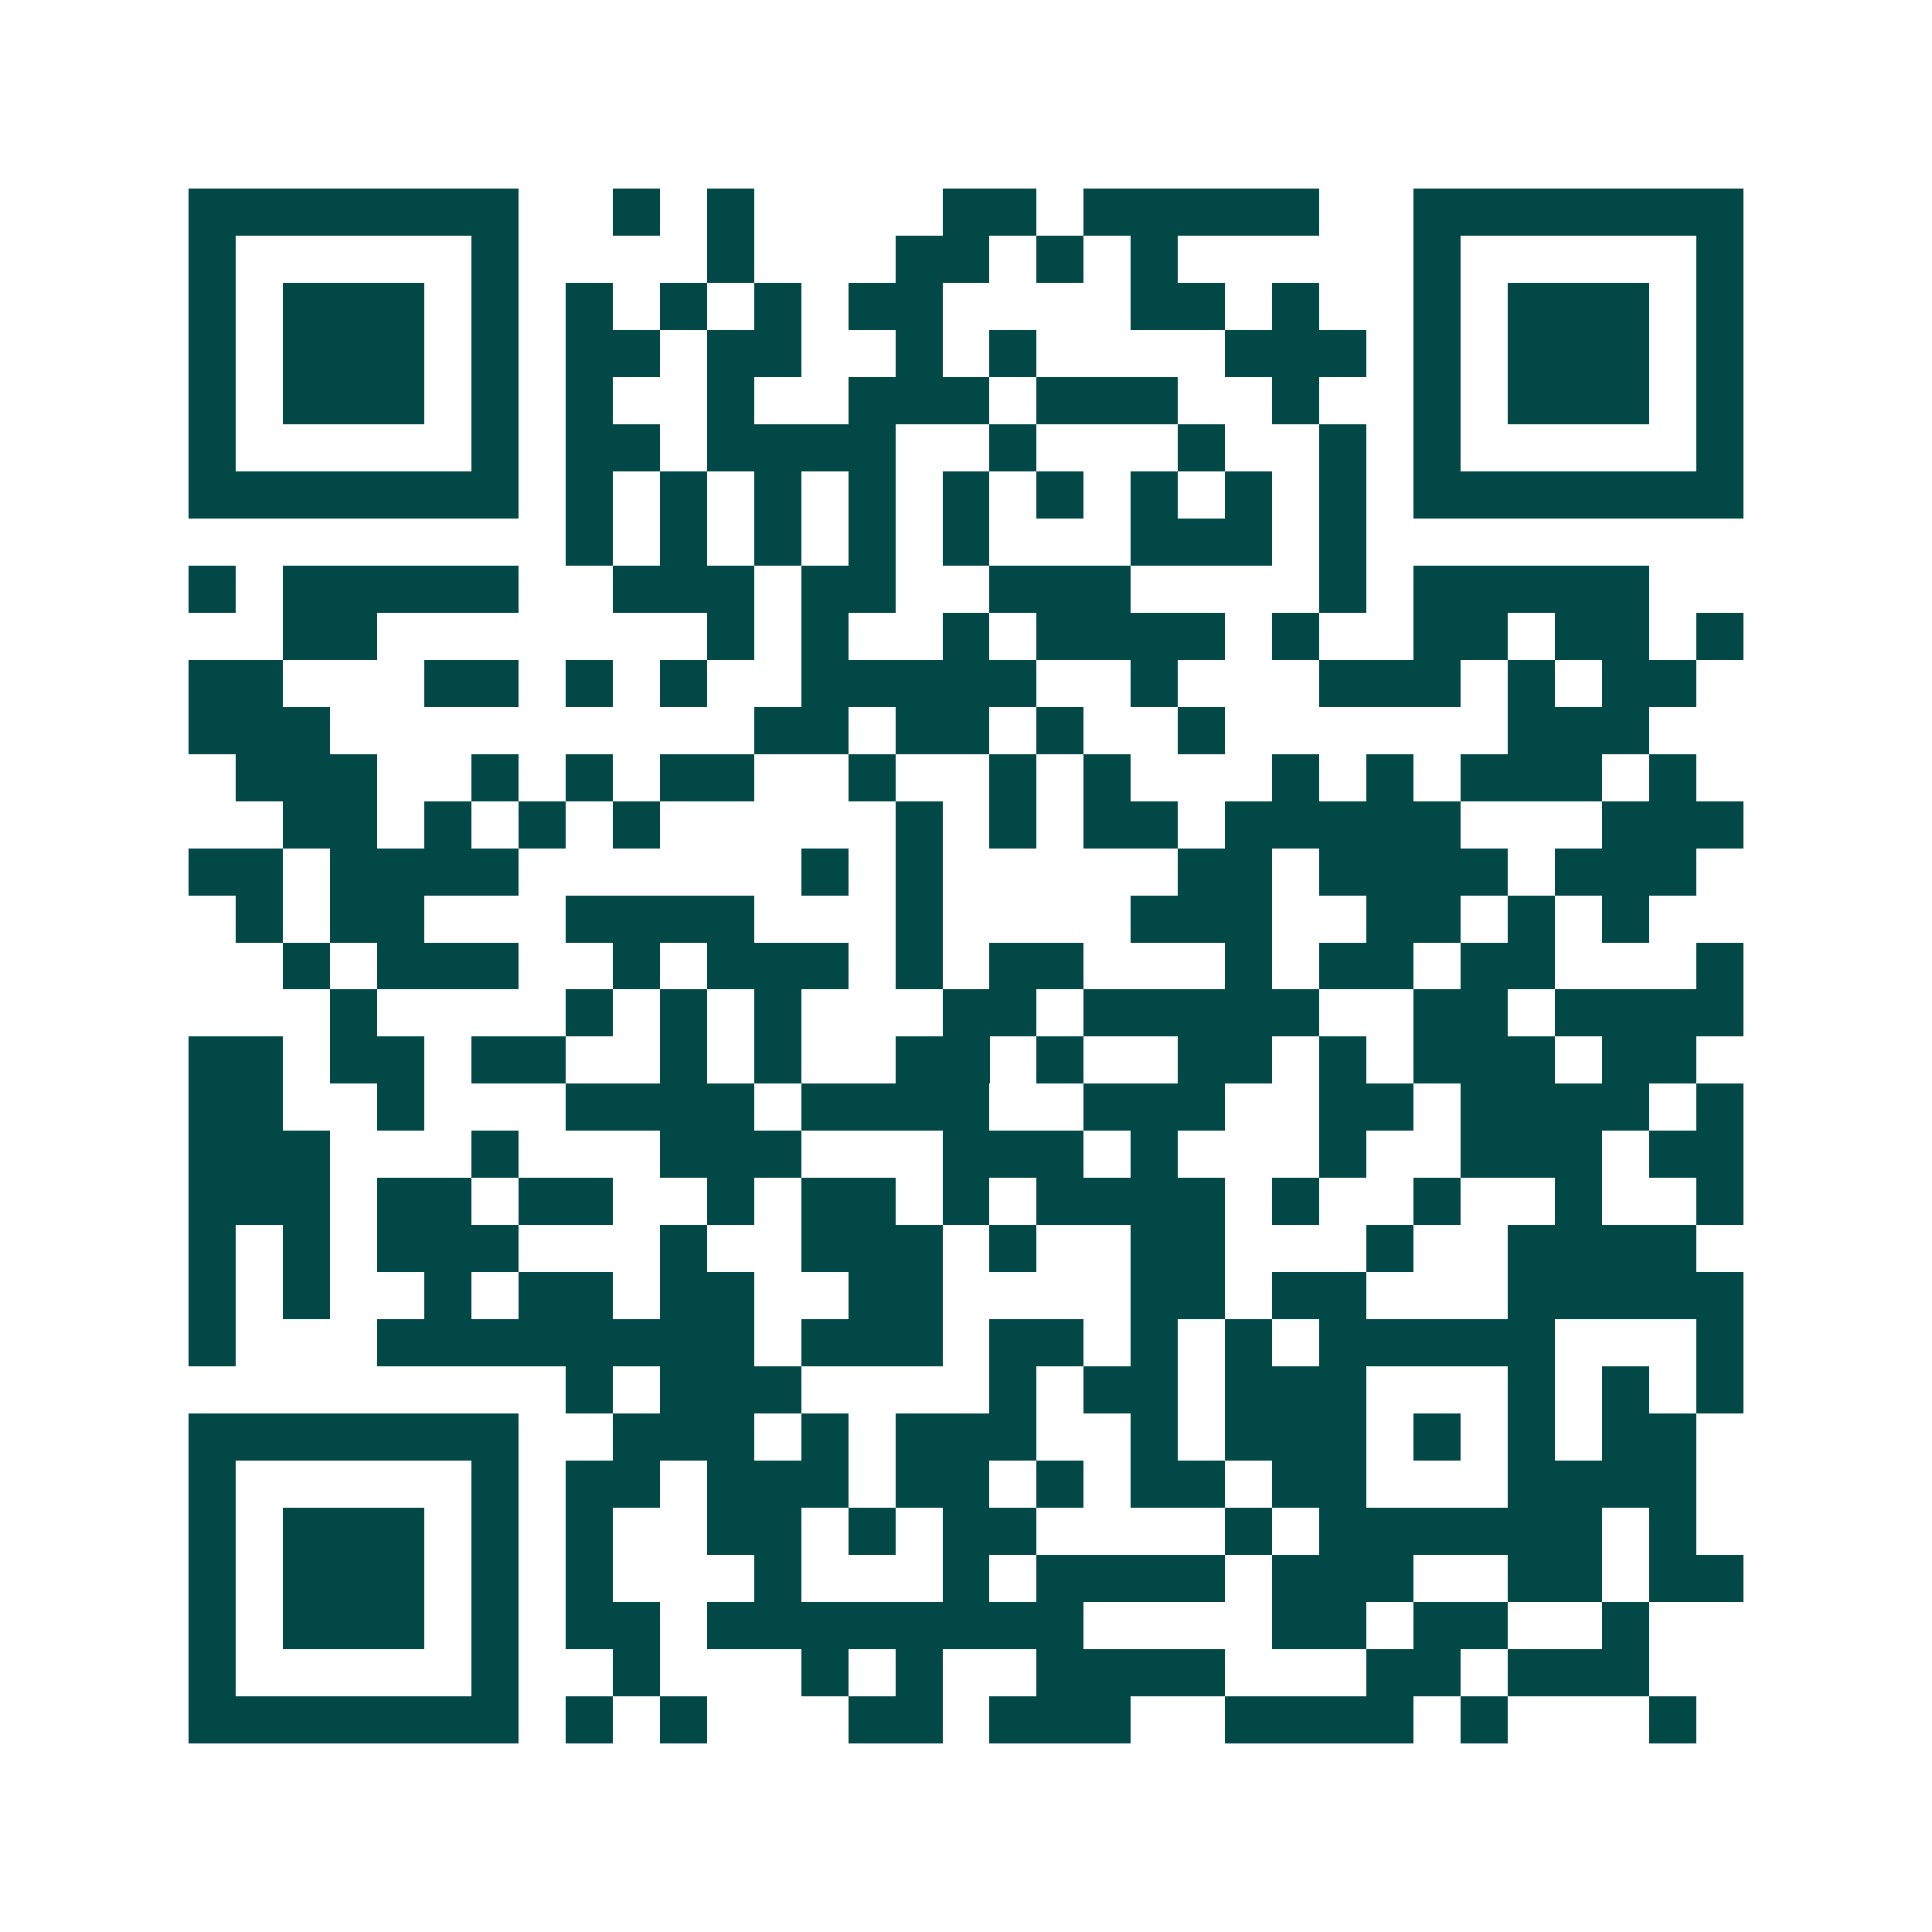 <svg xmlns="http://www.w3.org/2000/svg" width="200" height="200" viewBox="0 0 41 41" shape-rendering="crispEdges"><path fill="#ffffff" d="M0 0h41v41H0z"/><path stroke="#014847" d="M4 4.5h7m2 0h1m1 0h1m4 0h2m1 0h5m2 0h7M4 5.5h1m5 0h1m4 0h1m3 0h2m1 0h1m1 0h1m5 0h1m5 0h1M4 6.5h1m1 0h3m1 0h1m1 0h1m1 0h1m1 0h1m1 0h2m4 0h2m1 0h1m2 0h1m1 0h3m1 0h1M4 7.5h1m1 0h3m1 0h1m1 0h2m1 0h2m2 0h1m1 0h1m4 0h3m1 0h1m1 0h3m1 0h1M4 8.5h1m1 0h3m1 0h1m1 0h1m2 0h1m2 0h3m1 0h3m2 0h1m2 0h1m1 0h3m1 0h1M4 9.5h1m5 0h1m1 0h2m1 0h4m2 0h1m3 0h1m2 0h1m1 0h1m5 0h1M4 10.5h7m1 0h1m1 0h1m1 0h1m1 0h1m1 0h1m1 0h1m1 0h1m1 0h1m1 0h1m1 0h7M12 11.5h1m1 0h1m1 0h1m1 0h1m1 0h1m3 0h3m1 0h1M4 12.5h1m1 0h5m2 0h3m1 0h2m2 0h3m4 0h1m1 0h5M6 13.5h2m7 0h1m1 0h1m2 0h1m1 0h4m1 0h1m2 0h2m1 0h2m1 0h1M4 14.5h2m3 0h2m1 0h1m1 0h1m2 0h5m2 0h1m3 0h3m1 0h1m1 0h2M4 15.5h3m9 0h2m1 0h2m1 0h1m2 0h1m6 0h3M5 16.5h3m2 0h1m1 0h1m1 0h2m2 0h1m2 0h1m1 0h1m3 0h1m1 0h1m1 0h3m1 0h1M6 17.5h2m1 0h1m1 0h1m1 0h1m5 0h1m1 0h1m1 0h2m1 0h5m3 0h3M4 18.5h2m1 0h4m6 0h1m1 0h1m5 0h2m1 0h4m1 0h3M5 19.5h1m1 0h2m3 0h4m3 0h1m4 0h3m2 0h2m1 0h1m1 0h1M6 20.5h1m1 0h3m2 0h1m1 0h3m1 0h1m1 0h2m3 0h1m1 0h2m1 0h2m3 0h1M7 21.5h1m4 0h1m1 0h1m1 0h1m3 0h2m1 0h5m2 0h2m1 0h4M4 22.5h2m1 0h2m1 0h2m2 0h1m1 0h1m2 0h2m1 0h1m2 0h2m1 0h1m1 0h3m1 0h2M4 23.5h2m2 0h1m3 0h4m1 0h4m2 0h3m2 0h2m1 0h4m1 0h1M4 24.5h3m3 0h1m3 0h3m3 0h3m1 0h1m3 0h1m2 0h3m1 0h2M4 25.5h3m1 0h2m1 0h2m2 0h1m1 0h2m1 0h1m1 0h4m1 0h1m2 0h1m2 0h1m2 0h1M4 26.5h1m1 0h1m1 0h3m3 0h1m2 0h3m1 0h1m2 0h2m3 0h1m2 0h4M4 27.5h1m1 0h1m2 0h1m1 0h2m1 0h2m2 0h2m4 0h2m1 0h2m3 0h5M4 28.5h1m3 0h8m1 0h3m1 0h2m1 0h1m1 0h1m1 0h5m3 0h1M12 29.5h1m1 0h3m4 0h1m1 0h2m1 0h3m3 0h1m1 0h1m1 0h1M4 30.5h7m2 0h3m1 0h1m1 0h3m2 0h1m1 0h3m1 0h1m1 0h1m1 0h2M4 31.5h1m5 0h1m1 0h2m1 0h3m1 0h2m1 0h1m1 0h2m1 0h2m3 0h4M4 32.5h1m1 0h3m1 0h1m1 0h1m2 0h2m1 0h1m1 0h2m4 0h1m1 0h6m1 0h1M4 33.5h1m1 0h3m1 0h1m1 0h1m3 0h1m3 0h1m1 0h4m1 0h3m2 0h2m1 0h2M4 34.5h1m1 0h3m1 0h1m1 0h2m1 0h8m4 0h2m1 0h2m2 0h1M4 35.5h1m5 0h1m2 0h1m3 0h1m1 0h1m2 0h4m3 0h2m1 0h3M4 36.5h7m1 0h1m1 0h1m3 0h2m1 0h3m2 0h4m1 0h1m3 0h1"/></svg>
